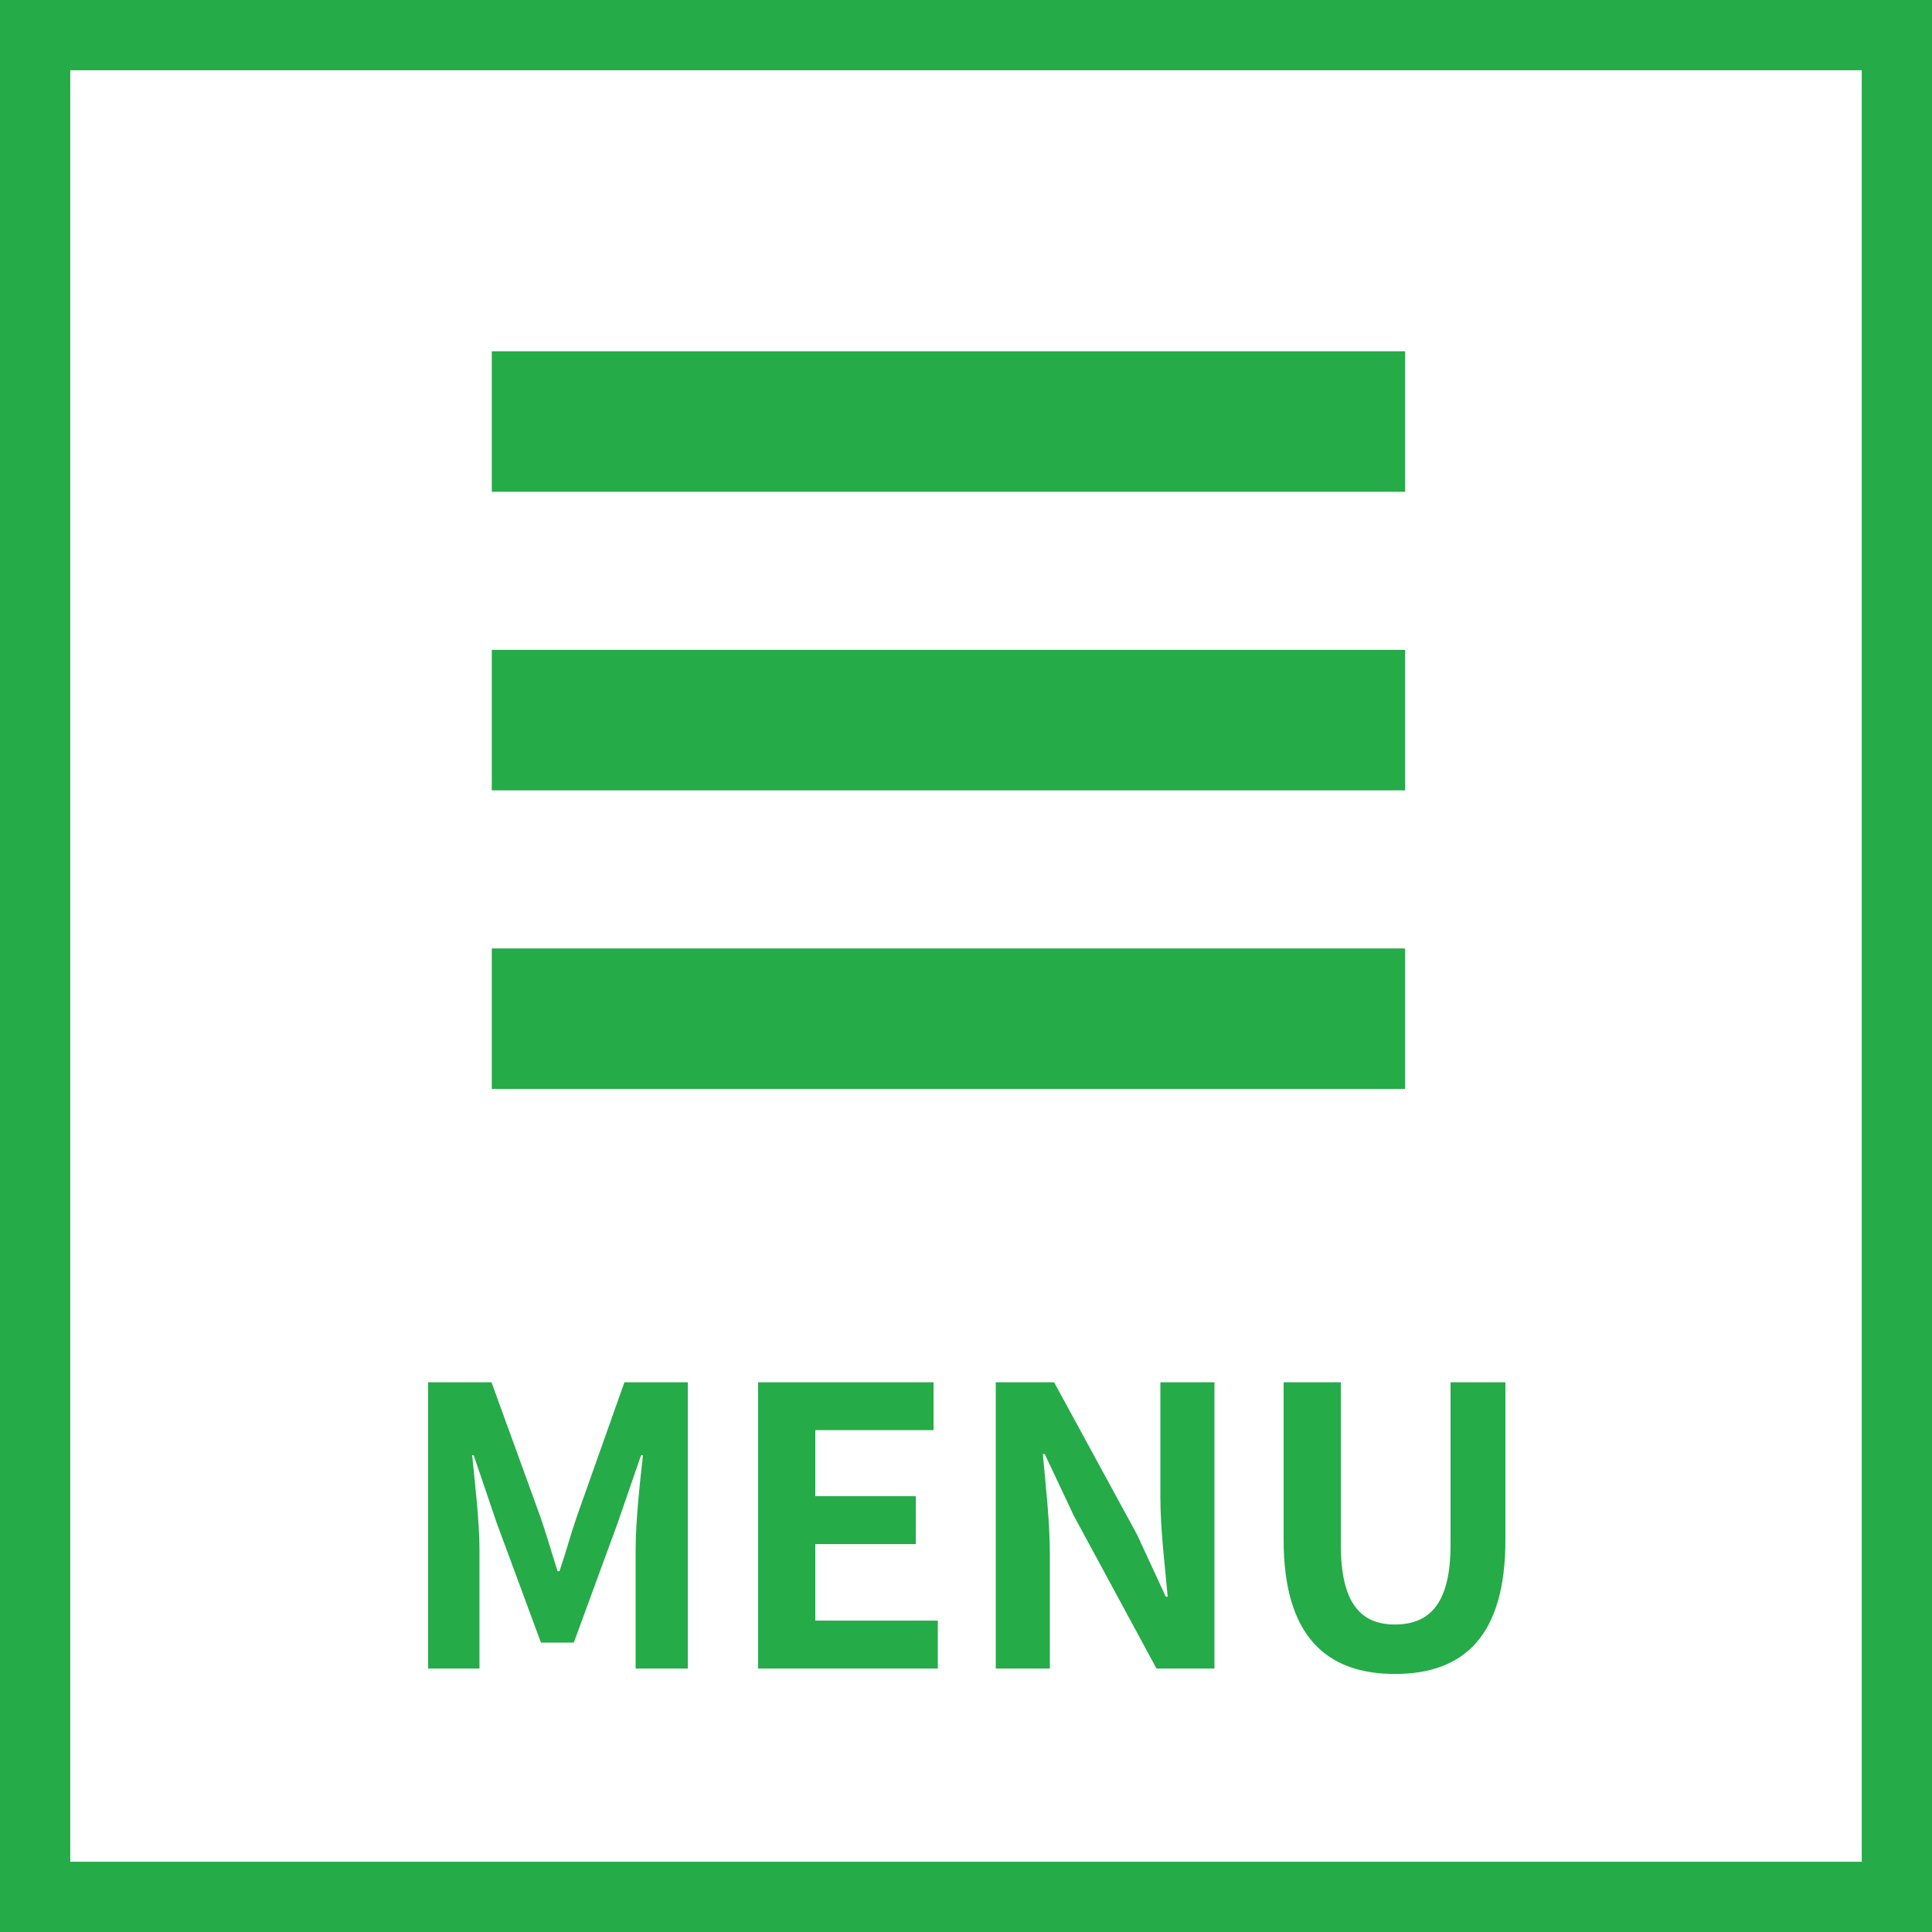 <svg xmlns="http://www.w3.org/2000/svg" width="110" height="110" viewBox="0 0 110 110">
  <g id="グループ_981" data-name="グループ 981" transform="translate(-548)">
    <g id="mail_icon" transform="translate(548)">
      <g id="btn_bg" fill="#fff" stroke="#25ab48" stroke-width="4">
        <rect width="110" height="110" stroke="none"/>
        <rect x="2" y="2" width="106" height="106" fill="none"/>
      </g>
    </g>
    <path id="パス_1995" data-name="パス 1995" d="M-30.624,0H-27.7V-6.8c0-1.54-.264-3.806-.418-5.346h.088l1.3,3.828,2.53,6.842h1.87l2.508-6.842,1.32-3.828h.11c-.176,1.54-.418,3.806-.418,5.346V0h2.97V-16.3h-3.608l-2.706,7.634c-.352,1.012-.638,2.09-.99,3.124h-.11c-.33-1.034-.638-2.112-.99-3.124L-27.016-16.3h-3.608Zm18.788,0h10.23V-2.728H-8.58V-7.084h5.72V-9.812H-8.58v-3.762h6.732V-16.3h-9.988ZM1.694,0h3.08V-6.534c0-1.87-.242-3.916-.4-5.676h.11l1.65,3.5L10.846,0h3.3V-16.3h-3.08V-9.79c0,1.848.264,4,.418,5.7h-.11L9.746-7.612,5.016-16.3H1.694ZM24.42.308c3.982,0,6.292-2.222,6.292-7.634V-16.3H27.588V-7.04c0,3.388-1.232,4.532-3.168,4.532-1.892,0-3.08-1.144-3.08-4.532V-16.3H18.084v8.976C18.084-1.914,20.46.308,24.42.308Z" transform="translate(603 95)" fill="#25ab48"/>
    <rect id="長方形_123" data-name="長方形 123" width="52" height="8" transform="translate(576 20)" fill="#25ab48"/>
    <rect id="長方形_124" data-name="長方形 124" width="52" height="8" transform="translate(576 37)" fill="#25ab48"/>
    <rect id="長方形_125" data-name="長方形 125" width="52" height="8" transform="translate(576 54)" fill="#25ab48"/>
  </g>
</svg>
